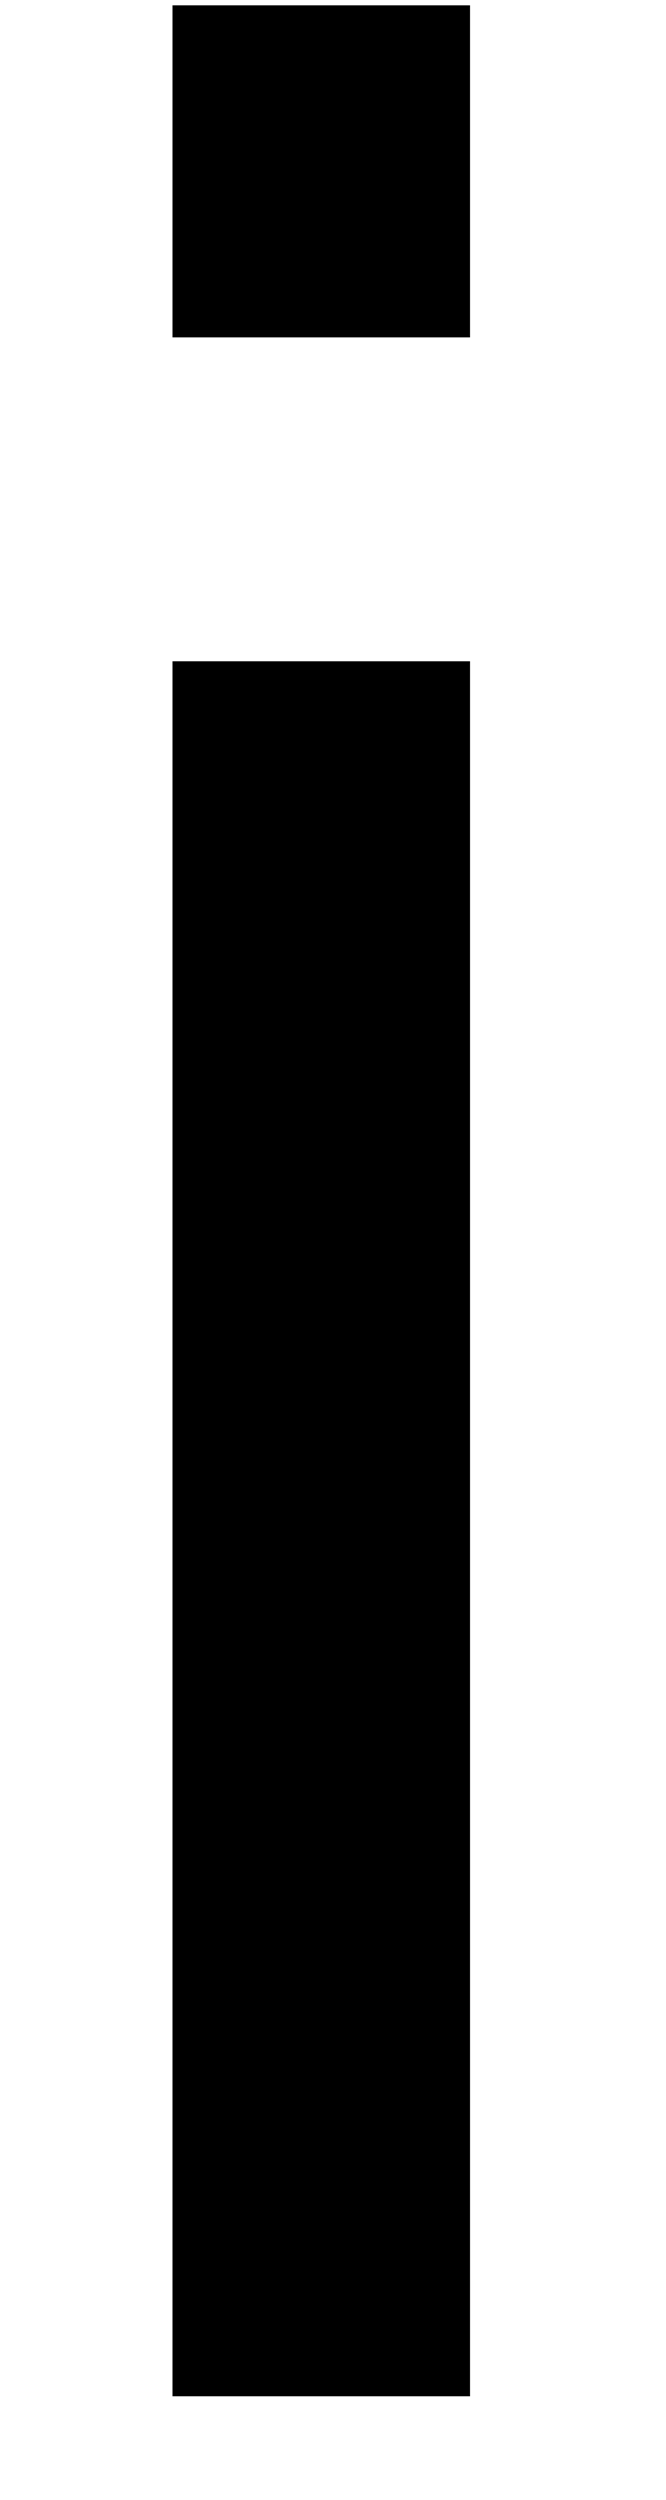 <?xml version="1.0" encoding="UTF-8"?><svg id="d" xmlns="http://www.w3.org/2000/svg" width="12" height="45" viewBox="0 0 12 45"><defs><style>.f{stroke-width:0px;}</style></defs><path class="f" d="m3.108.096h5.361v5.977H3.108V.096Zm0,11.807h5.361v31.23H3.108V11.903Z"/></svg>